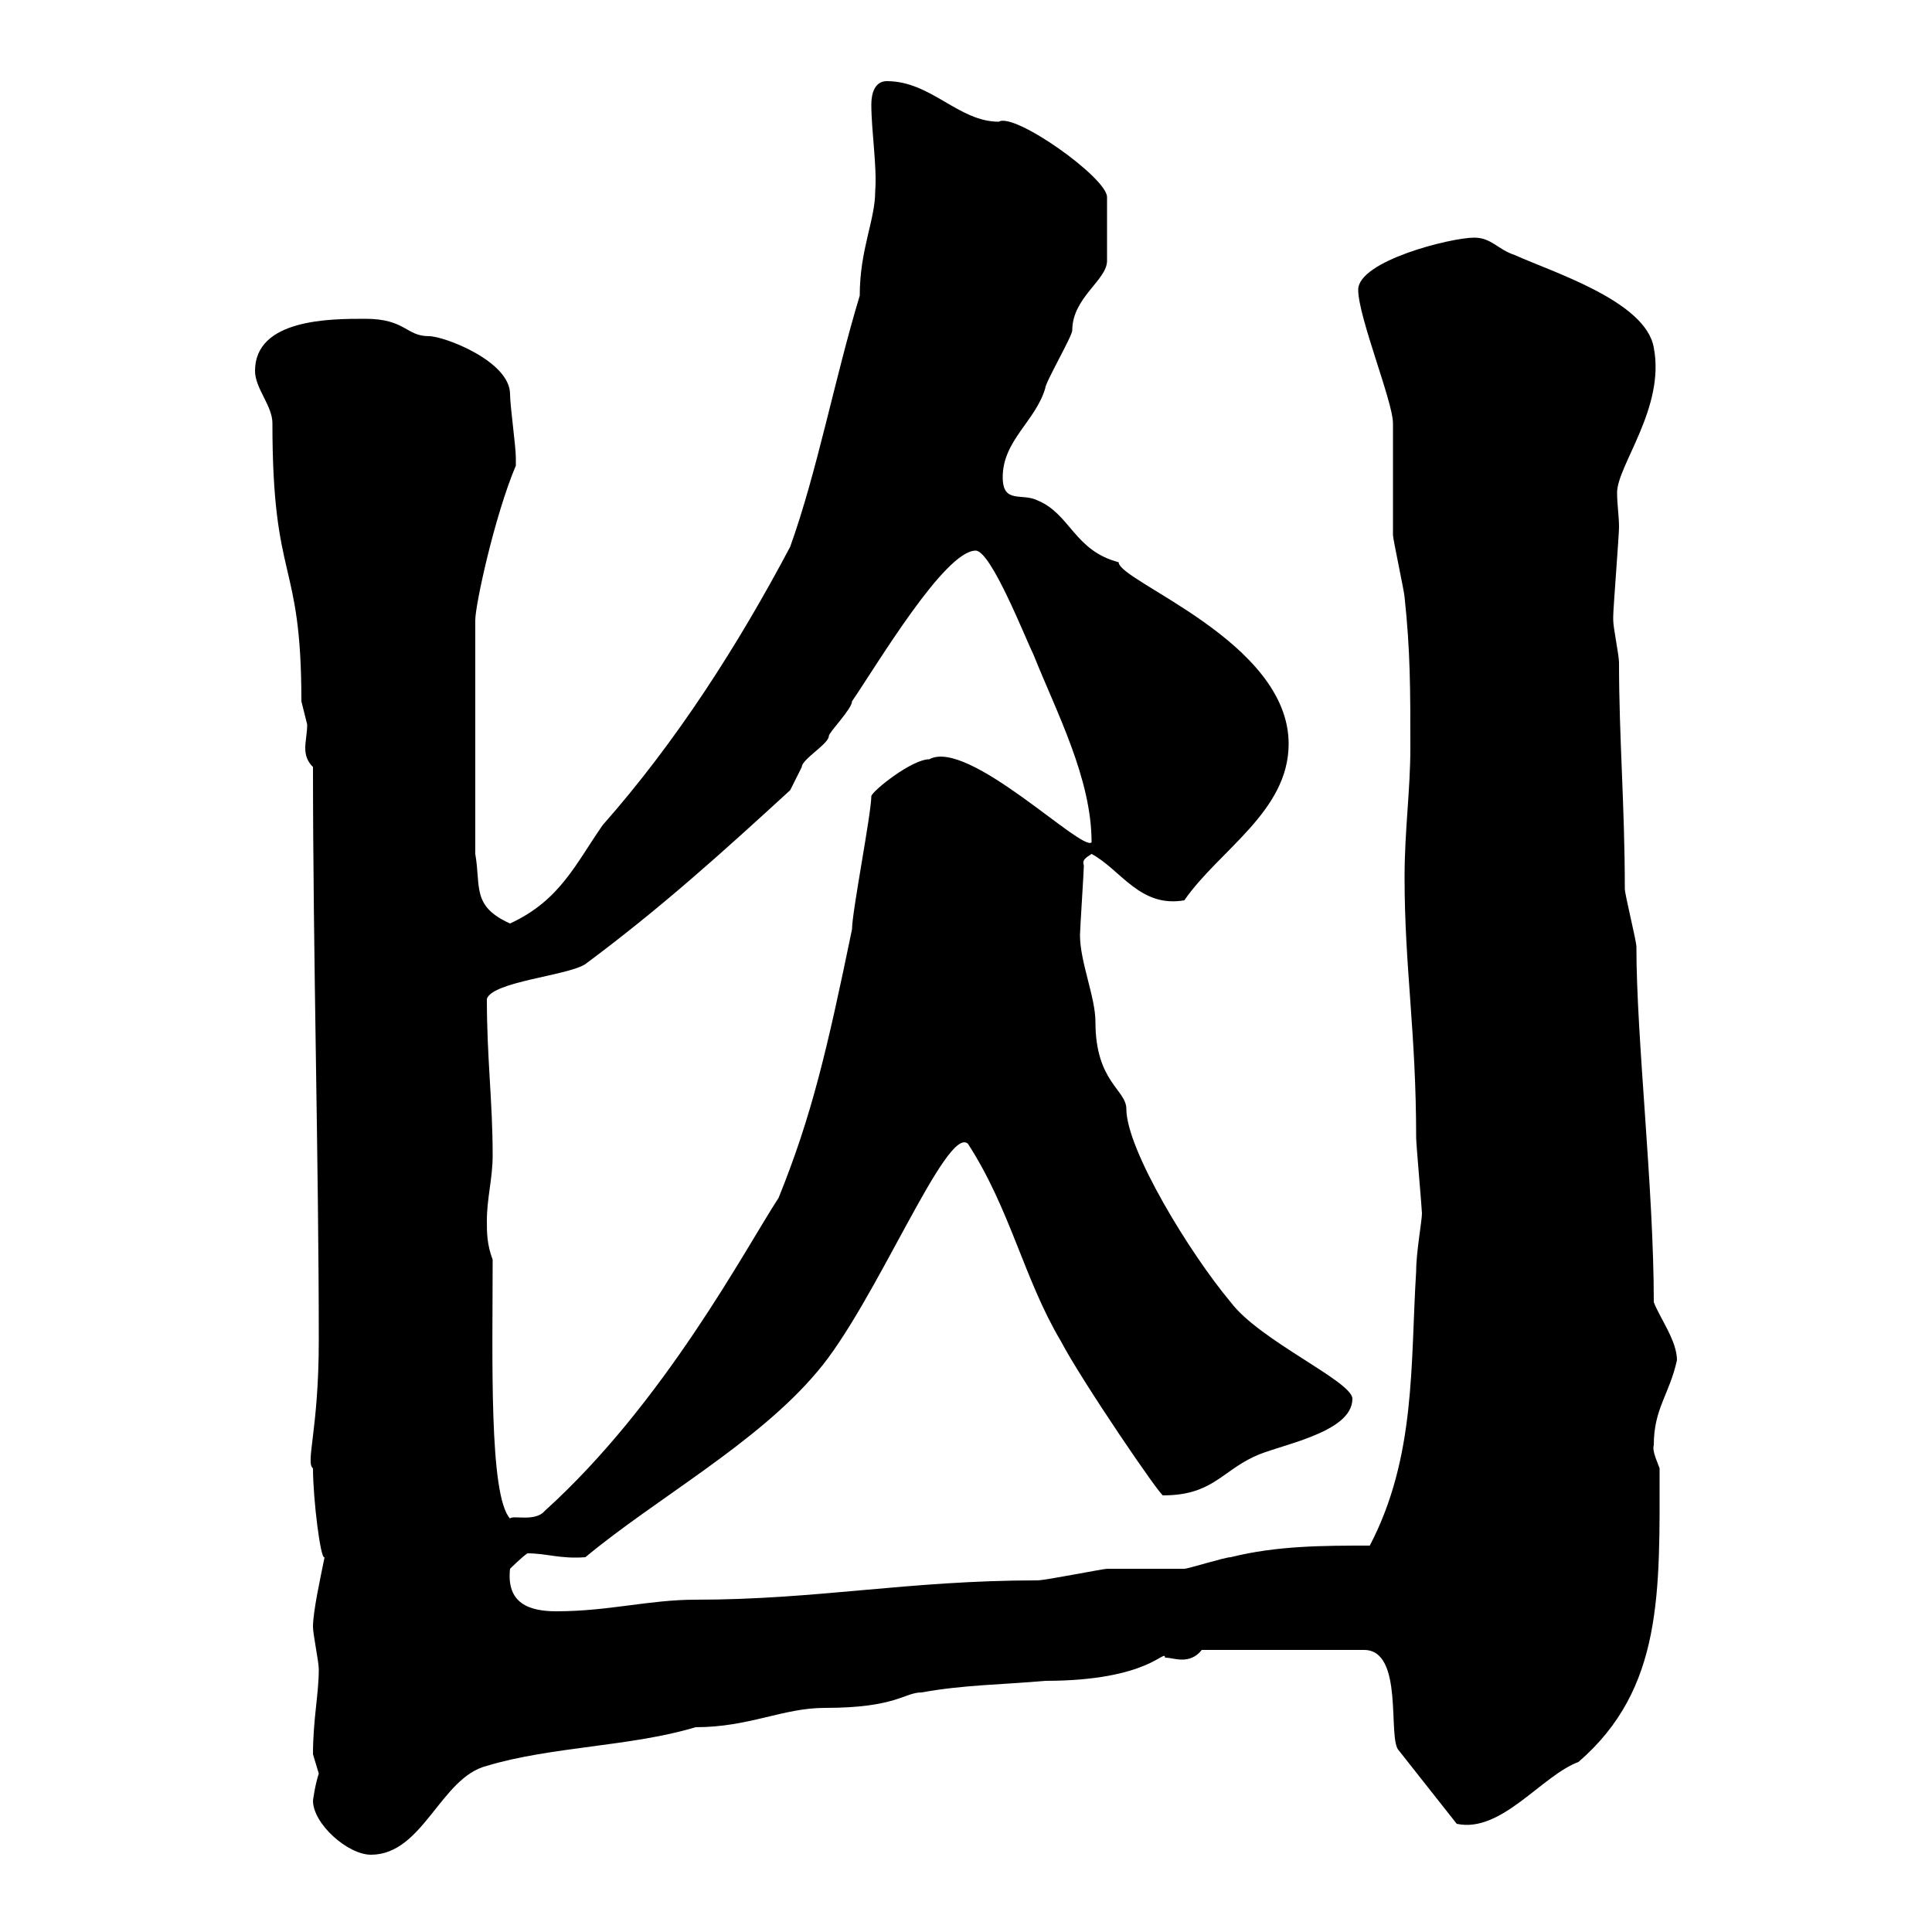 <svg xmlns="http://www.w3.org/2000/svg" xmlns:xlink="http://www.w3.org/1999/xlink" width="300" height="300"><path d="M48.60 279.60C48.60 283.20 54 288 57.60 288C65.70 288 68.40 276 75.60 274.20C85.50 271.20 98.10 271.20 108 268.20C116.40 268.20 121.50 265.20 128.10 265.20C139.20 265.20 140.40 262.80 143.10 262.80C149.70 261.60 155.70 261.60 162.30 261C178.50 261 180.90 255.90 180.90 257.40C181.80 257.40 182.40 257.70 183.60 257.70C184.50 257.70 185.70 257.40 186.60 256.20L211.80 256.20C218.10 256.20 215.40 270 217.20 271.80L226.20 283.20C233.10 284.70 239.40 275.70 245.10 273.60C258.30 262.20 257.70 247.20 257.70 228C257.40 227.10 256.50 225.30 256.80 224.40C256.80 218.70 259.20 216.60 260.40 211.20C260.40 208.20 257.70 204.60 256.80 202.20C256.80 184.50 254.10 161.40 254.10 147C254.10 146.10 252.30 138.90 252.30 138C252.30 125.10 251.40 114.60 251.40 102.90C251.40 101.70 250.50 97.50 250.50 96.30C250.50 95.70 250.50 95.70 250.50 95.70C250.50 94.50 251.40 83.10 251.40 81.90C251.40 80.10 251.10 78.30 251.10 76.50C251.10 72.30 258.60 63.30 256.80 54C255.60 46.80 241.20 42.30 235.20 39.60C232.50 38.70 231.60 36.90 228.90 36.90C225.30 36.90 210.90 40.50 210.90 45C210.90 49.20 216.30 62.40 216.30 65.70C216.30 67.50 216.30 81.30 216.30 83.10C216.30 83.70 218.10 92.10 218.10 92.70C219 101.10 219 107.10 219 116.10C219 122.70 218.10 129 218.10 136.20C218.10 150.30 219.90 160.20 219.90 176.70C219.90 177.60 220.80 187.80 220.80 188.40C220.80 189.60 219.90 194.40 219.90 197.40C219 211.80 219.90 226.20 212.70 240C205.50 240 198.30 240 191.10 241.80C190.20 241.80 184.50 243.60 183.90 243.60C182.70 243.60 173.10 243.60 171.90 243.60C171.30 243.60 162.30 245.40 161.10 245.40C141 245.40 126.90 248.40 108 248.40C100.80 248.40 94.50 250.20 86.40 250.20C82.20 250.20 78.60 249 79.20 243.60C79.20 243.60 81 241.80 81.90 241.20C84.90 241.20 87 242.10 90.90 241.80C101.70 232.80 117.60 224.10 126.90 213C135.90 202.50 147 174.60 150.30 177.60C156.90 187.80 159 198.60 164.70 208.20C168 214.50 180.30 232.50 180.60 232.20C188.10 232.20 189.60 228.60 194.70 226.20C198.30 224.40 210 222.60 210 217.20C210 214.50 195.60 208.20 191.10 202.20C184.80 194.70 174.90 178.50 174.90 172.20C174.90 169.20 170.10 168 170.10 158.70C170.10 154.80 167.70 149.40 167.70 145.20C167.70 144.30 168.30 135.30 168.30 134.40C168 133.50 168.60 133.20 169.50 132.60C174 135 177 141 183.90 139.80C189.30 132 200.10 126 200.10 115.50C200.10 99.60 173.70 90.30 173.70 87.30C166.80 85.50 166.20 79.80 161.10 77.70C158.70 76.50 155.70 78.30 155.70 74.10C155.70 68.40 160.80 65.40 162.30 60.30C162.30 59.40 166.50 52.20 166.50 51.30C166.50 46.20 171.90 43.50 171.90 40.50C171.90 39 171.90 38.10 171.90 30.60C171.90 27.60 157.50 17.40 155.10 18.90C148.80 18.90 144.60 12.60 137.70 12.60C135.90 12.60 135.30 14.40 135.30 16.20C135.30 20.40 136.20 25.80 135.90 29.70C135.90 34.20 133.50 38.70 133.50 45.90C129.60 58.80 126.90 73.20 122.70 84.90C114.60 100.20 105 115.20 93.60 128.10C89.40 134.10 87 139.80 79.20 143.40C73.20 140.70 74.70 137.70 73.80 132.60L73.80 96.30C73.80 93.90 76.80 80.10 80.10 72.30C80.10 72.30 80.10 72.30 80.10 71.10C80.10 69.30 79.20 63 79.20 61.20C79.20 56.10 69 52.20 66.60 52.20C63 52.20 63 49.50 56.70 49.50C51.30 49.50 39.60 49.50 39.60 57.60C39.60 60.30 42.30 63 42.30 65.70C42.30 90.90 46.80 86.40 46.80 108.90C46.80 108.90 47.70 112.50 47.70 112.50C47.70 113.70 47.40 115.20 47.40 116.10C47.40 117.30 47.70 118.20 48.60 119.10C48.60 148.50 49.50 180.30 49.50 208.20C49.50 222 47.40 227.10 48.60 228C48.60 232.80 49.80 242.40 50.40 241.80C49.80 244.80 48.60 250.20 48.60 252.60C48.60 253.80 49.50 258 49.50 259.20C49.50 263.10 48.60 267 48.60 272.40C48.60 272.40 49.50 275.40 49.50 275.40C48.90 277.20 48.60 279.60 48.60 279.60ZM76.50 195.60C75.60 193.20 75.60 191.40 75.60 189.60C75.60 186 76.50 183 76.50 179.40C76.50 171 75.60 164.40 75.60 155.10C76.50 152.40 88.20 151.50 90.90 149.70C102.60 141 111.90 132.60 122.70 122.70C122.70 122.70 124.50 119.10 124.50 119.10C124.50 117.90 128.70 115.50 128.70 114.30C128.70 113.70 132.30 110.10 132.30 108.90C136.20 103.20 146.70 85.50 151.50 85.50C153.90 85.50 159.30 99.30 160.50 101.70C164.10 110.70 169.50 120.90 169.50 130.80C168 132.30 150.30 114.60 144.30 117.90C141.60 117.90 135.60 122.70 135.30 123.60C135.30 126.30 132.30 141.60 132.30 144.30C128.40 163.20 126 173.40 120.90 186C115.80 193.80 103.20 217.80 84.60 234.60C83.10 236.40 79.50 235.20 79.20 235.80C75.90 232.20 76.50 210.60 76.50 195.60Z"/></svg>